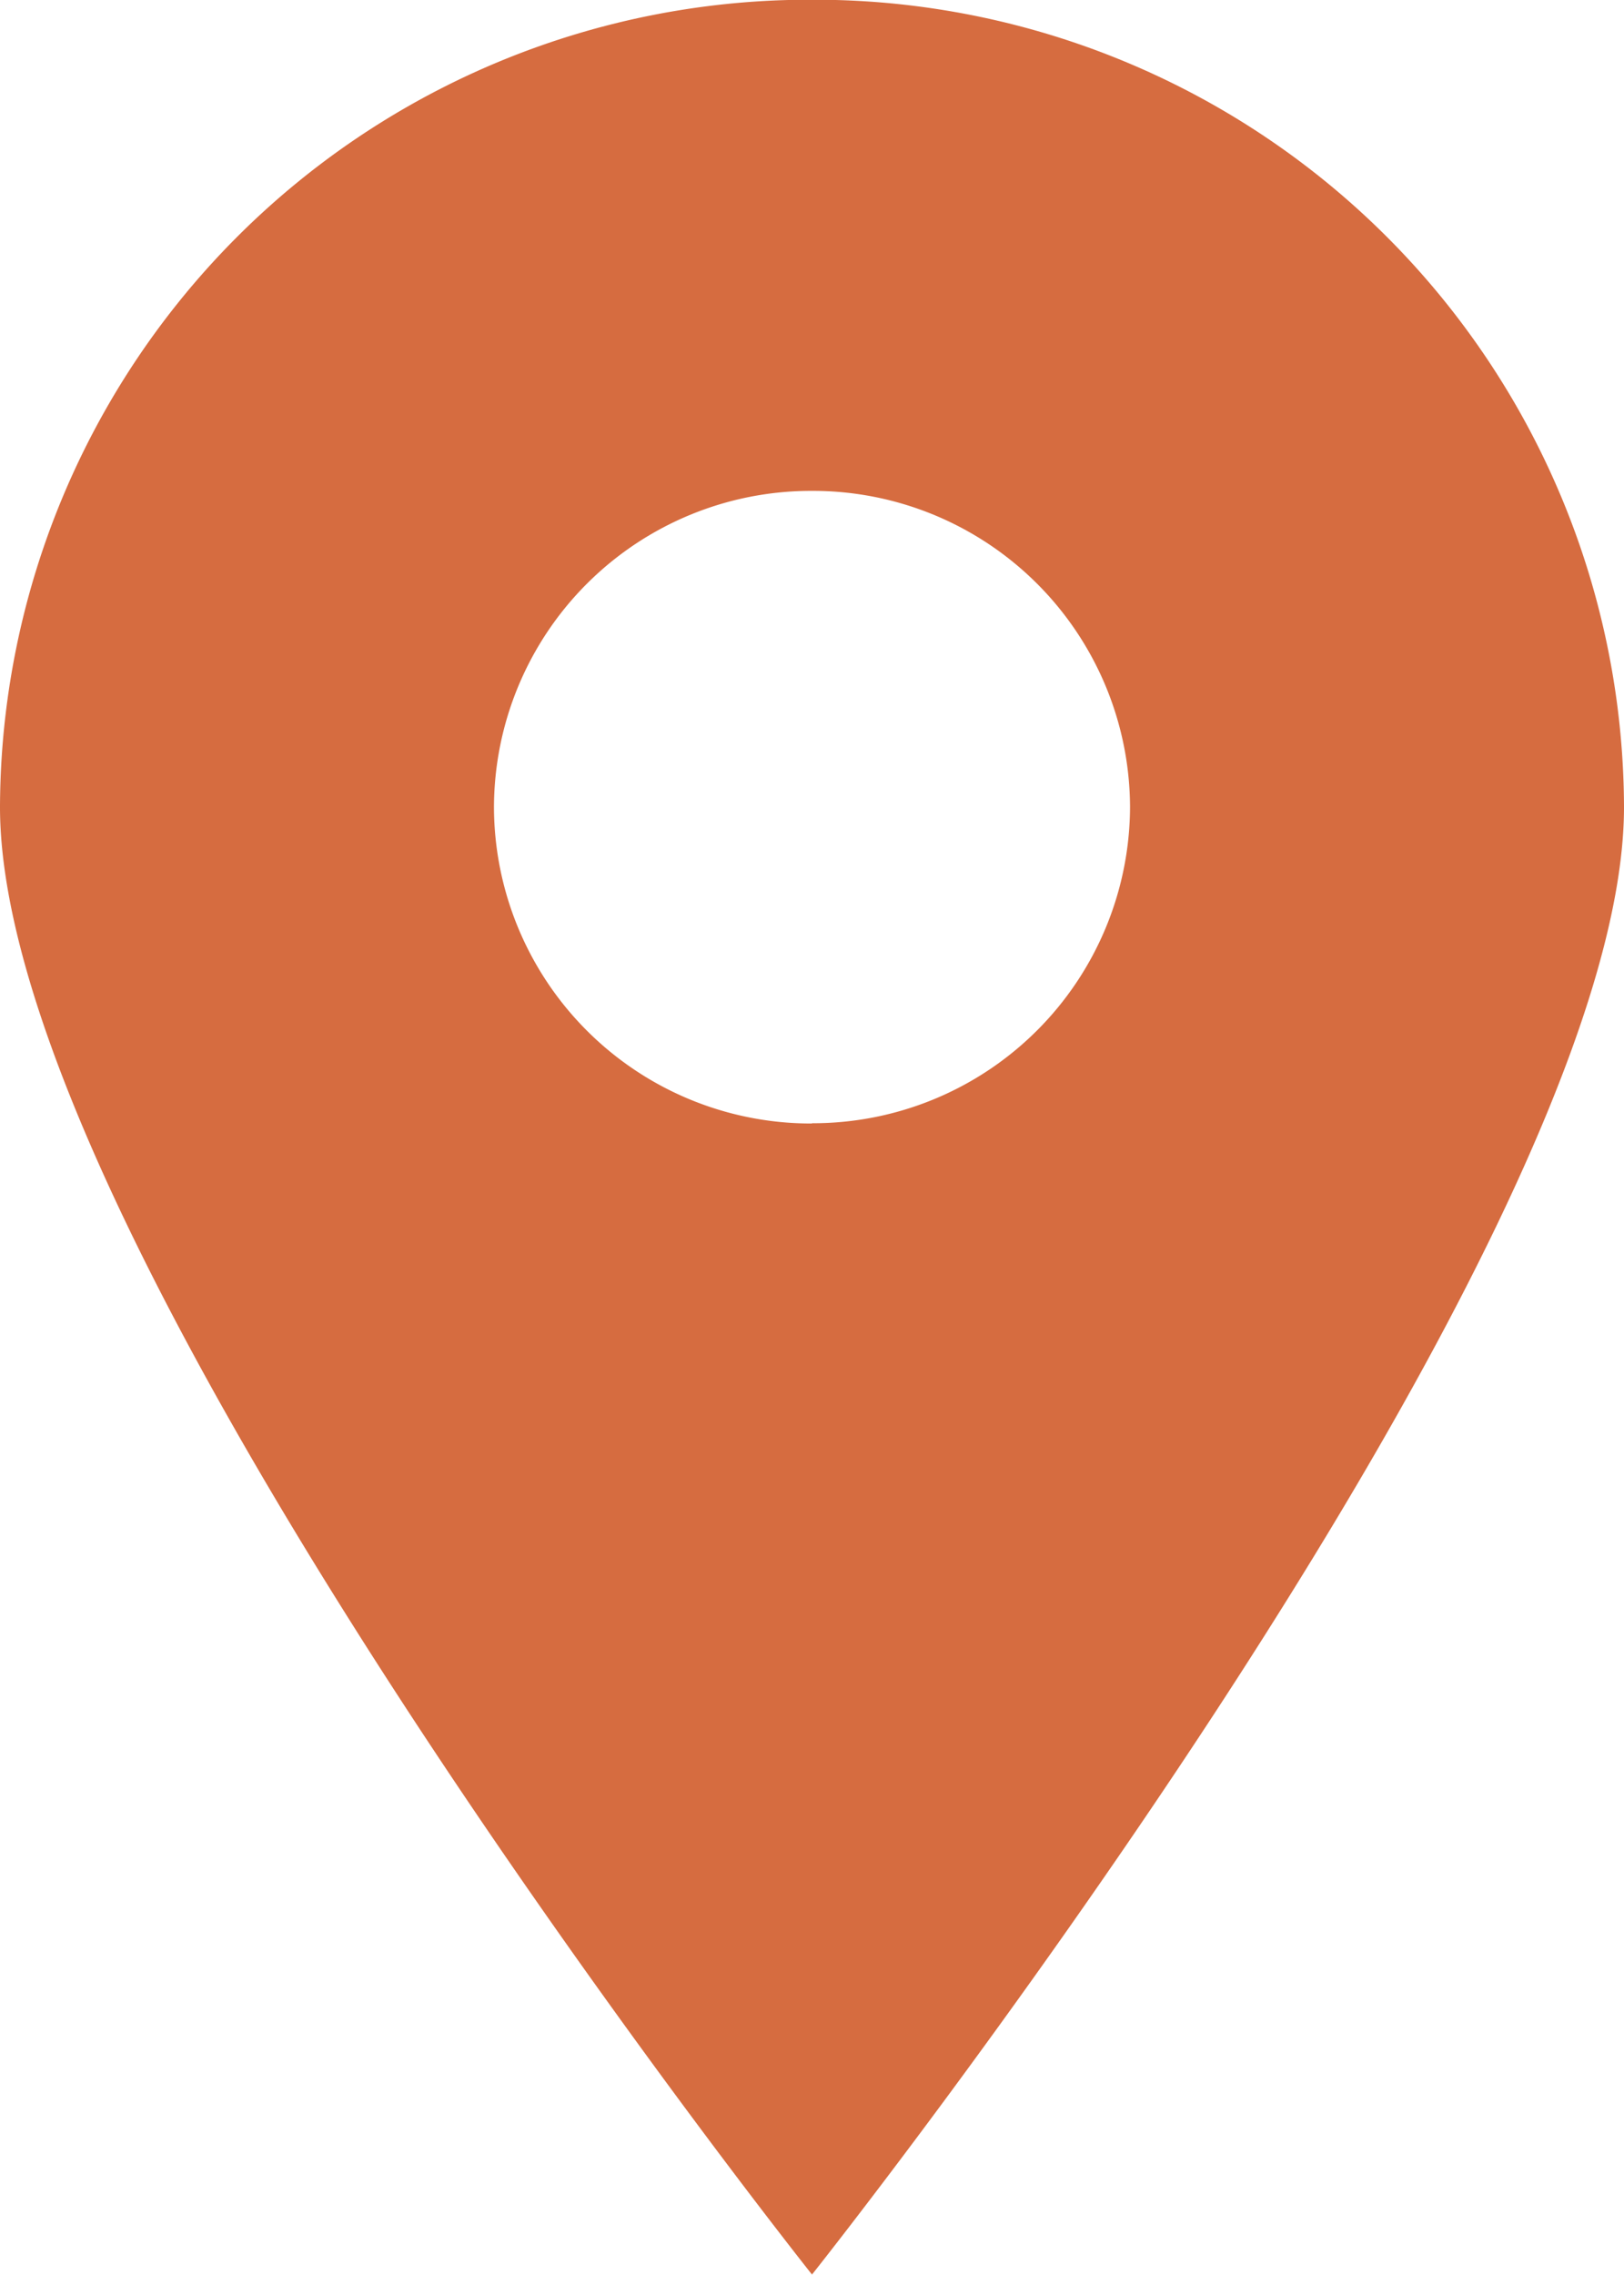 <svg xmlns="http://www.w3.org/2000/svg" width="24" height="33.606" viewBox="0 0 24 33.606">
  <path id="パス_459" data-name="パス 459" d="M-237.942,599.9a11.963,11.963,0,0,1,12-11.927,11.963,11.963,0,0,1,12,11.927c0,6.587-12,21.68-12,21.68S-237.942,606.49-237.942,599.9Zm12,4.671a4.686,4.686,0,0,0,4.7-4.671,4.686,4.686,0,0,0-4.7-4.671,4.686,4.686,0,0,0-4.7,4.671A4.686,4.686,0,0,0-225.942,604.575Z" transform="translate(237.942 -587.977)" fill="#d66c40"/>
</svg>
